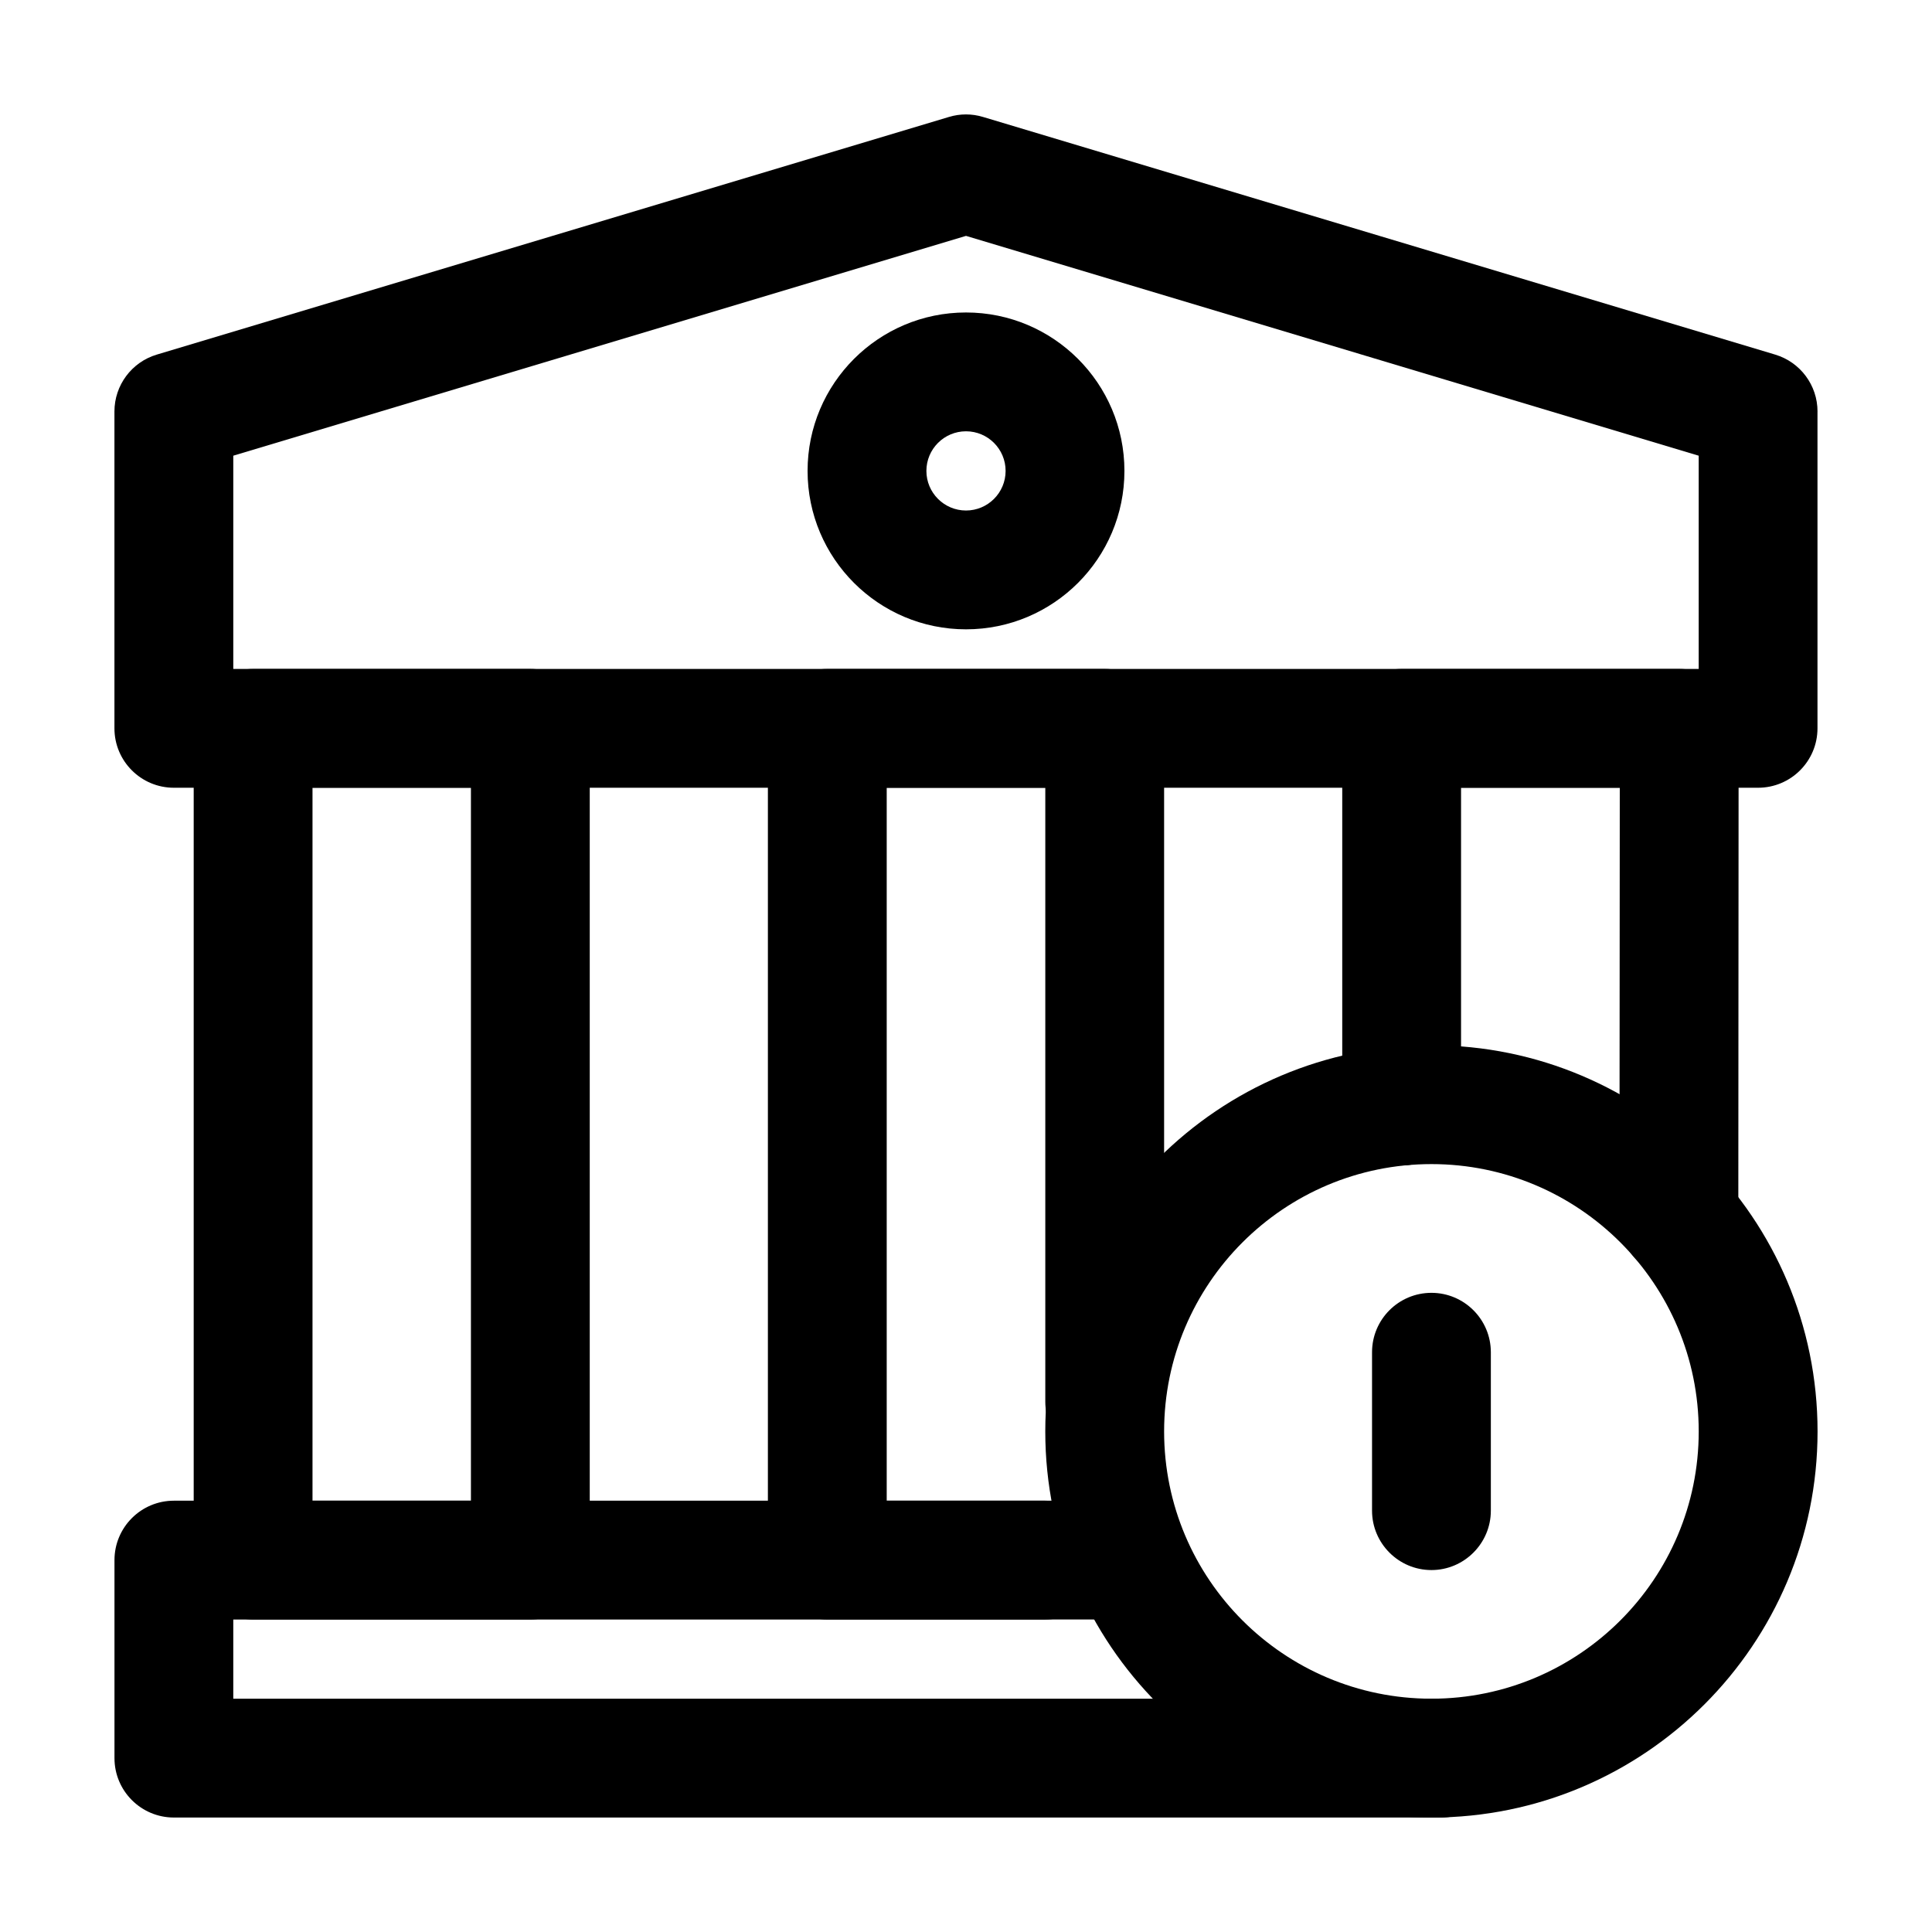 <?xml version="1.0" encoding="UTF-8"?>
<!-- Uploaded to: ICON Repo, www.svgrepo.com, Generator: ICON Repo Mixer Tools -->
<svg fill="#000000" width="800px" height="800px" version="1.1" viewBox="144 144 512 512" xmlns="http://www.w3.org/2000/svg">
 <g fill-rule="evenodd">
  <path d="m420.99 541.7h-230.91c-8.691 0-15.742 7.055-15.742 15.742v52.48c0 8.691 7.055 15.742 15.742 15.742h335.87c8.691 0 15.742-7.055 15.742-15.742 0-8.691-7.055-15.742-15.742-15.742h-320.13v-20.992h215.17c8.691 0 15.742-7.055 15.742-15.742 0-8.691-7.055-15.742-15.742-15.742z"/>
  <path d="m625.66 253.05c0-6.949-4.555-13.078-11.211-15.074l-209.92-62.977c-2.961-0.902-6.109-0.902-9.07 0l-209.92 62.977c-6.656 1.996-11.211 8.125-11.211 15.074v83.969c0 8.691 7.055 15.742 15.742 15.742h419.84c8.691 0 15.742-7.055 15.742-15.742v-83.969zm-31.488 11.715v56.512h-388.35v-56.512l194.18-58.254z"/>
  <path d="m300.29 337.02c0-8.691-7.055-15.742-15.742-15.742h-73.473c-8.691 0-15.742 7.055-15.742 15.742v220.42c0 8.691 7.055 15.742 15.742 15.742h73.473c8.691 0 15.742-7.055 15.742-15.742zm-31.488 15.742v188.93h-41.984v-188.93z"/>
  <path d="m452.5 515.45v-178.43c0-8.691-7.055-15.742-15.742-15.742h-73.516c-8.691 0-15.742 7.055-15.742 15.742v220.42c0 8.691 7.055 15.742 15.742 15.742h73.516c8.691 0 15.742-7.055 15.742-15.742 0-8.691-7.055-15.742-15.742-15.742h-57.77v-188.93h42.027v162.69c0 8.691 7.055 15.742 15.742 15.742 8.691 0 15.742-7.055 15.742-15.742z"/>
  <path d="m604.67 466.86 0.082-129.82c0-4.176-1.66-8.188-4.598-11.148-2.961-2.961-6.969-4.617-11.148-4.617h-73.555c-8.691 0-15.742 7.055-15.742 15.742v100.09c0 8.691 7.055 15.742 15.742 15.742 8.691 0 15.742-7.055 15.742-15.742v-84.348h42.066l-0.082 114.07c0 8.691 7.055 15.742 15.723 15.742 8.691 0.02 15.766-7.031 15.766-15.723z"/>
  <path d="m400 226.81c-23.176 0-41.984 18.809-41.984 41.984s18.809 41.984 41.984 41.984 41.984-18.809 41.984-41.984-18.809-41.984-41.984-41.984zm0 31.488c5.793 0 10.496 4.703 10.496 10.496s-4.703 10.496-10.496 10.496-10.496-4.703-10.496-10.496 4.703-10.496 10.496-10.496z"/>
  <path d="m523.35 421.01c-56.488 0-102.34 45.848-102.34 102.34 0 56.469 45.848 102.32 102.34 102.32 56.469 0 102.32-45.848 102.32-102.32 0-56.488-45.848-102.34-102.32-102.34zm0 31.488c39.086 0 70.828 31.738 70.828 70.848 0 39.086-31.738 70.828-70.828 70.828-39.109 0-70.848-31.738-70.848-70.828 0-39.109 31.738-70.848 70.848-70.848z"/>
  <path d="m539.09 544.34v-41.984c0-8.691-7.074-15.742-15.742-15.742-8.691 0-15.742 7.055-15.742 15.742v41.984c0 8.668 7.055 15.742 15.742 15.742 8.668 0 15.742-7.074 15.742-15.742z"/>
 </g>
</svg>